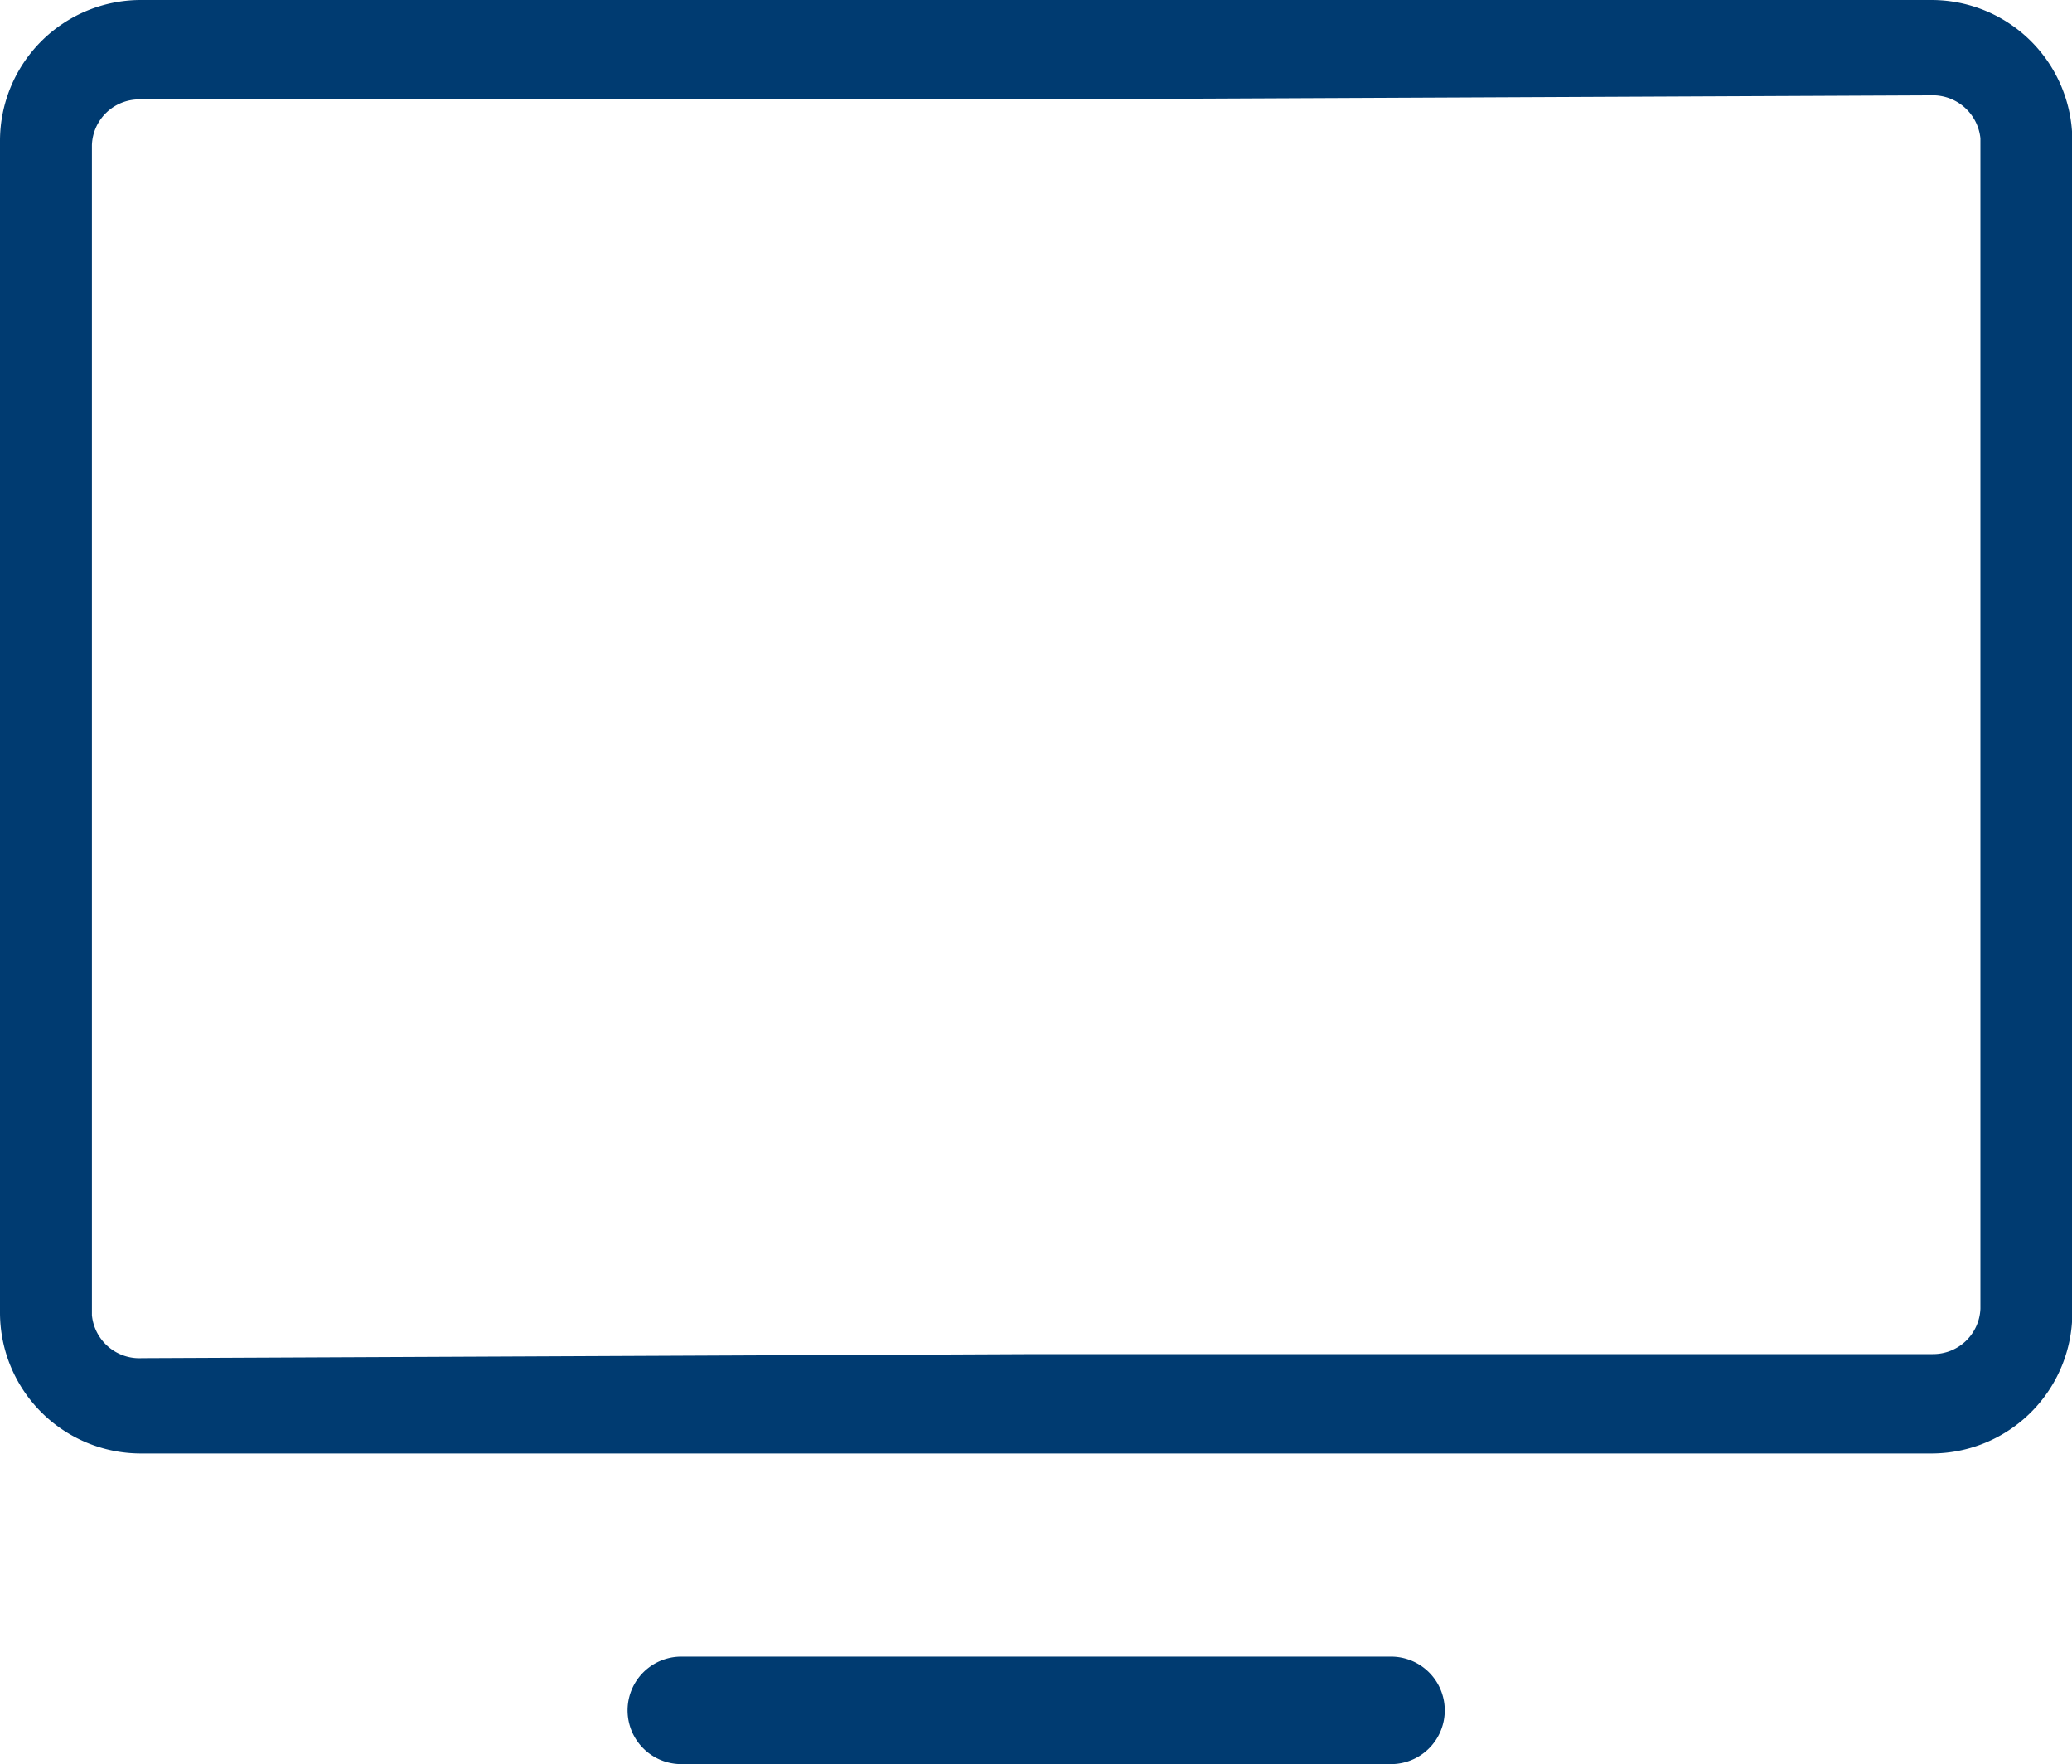 <?xml version="1.0" encoding="utf-8"?>
<svg xmlns="http://www.w3.org/2000/svg" viewBox="0 0 61.31 52.19"><defs><style>.cls-1,.cls-2{fill:#003b71;}.cls-1{stroke:#003b71;stroke-miterlimit:10;stroke-width:0.7px;}</style></defs><g id="Livello_2" data-name="Livello 2"><g id="Capa_1" data-name="Capa 1"><path class="cls-1" d="M41.16,51.84h-21a1.24,1.24,0,0,1,0-2.48h21a1.24,1.24,0,1,1,0,2.48Z"/><path class="cls-2" d="M57.15,0h-53A4.17,4.17,0,0,0,0,4.16V38.84A4.17,4.17,0,0,0,4.16,43h53a4.17,4.17,0,0,0,4.16-4.17V4.16A4.17,4.17,0,0,0,57.15,0ZM58.6,38.72a1.4,1.4,0,0,1-1.41,1.34H30.66L4.2,40.18a1.41,1.41,0,0,1-1.48-1.27V4.29A1.4,1.4,0,0,1,4.13,2.94H30.66l26.46-.12A1.42,1.42,0,0,1,58.6,4.09Z"/></g></g></svg>